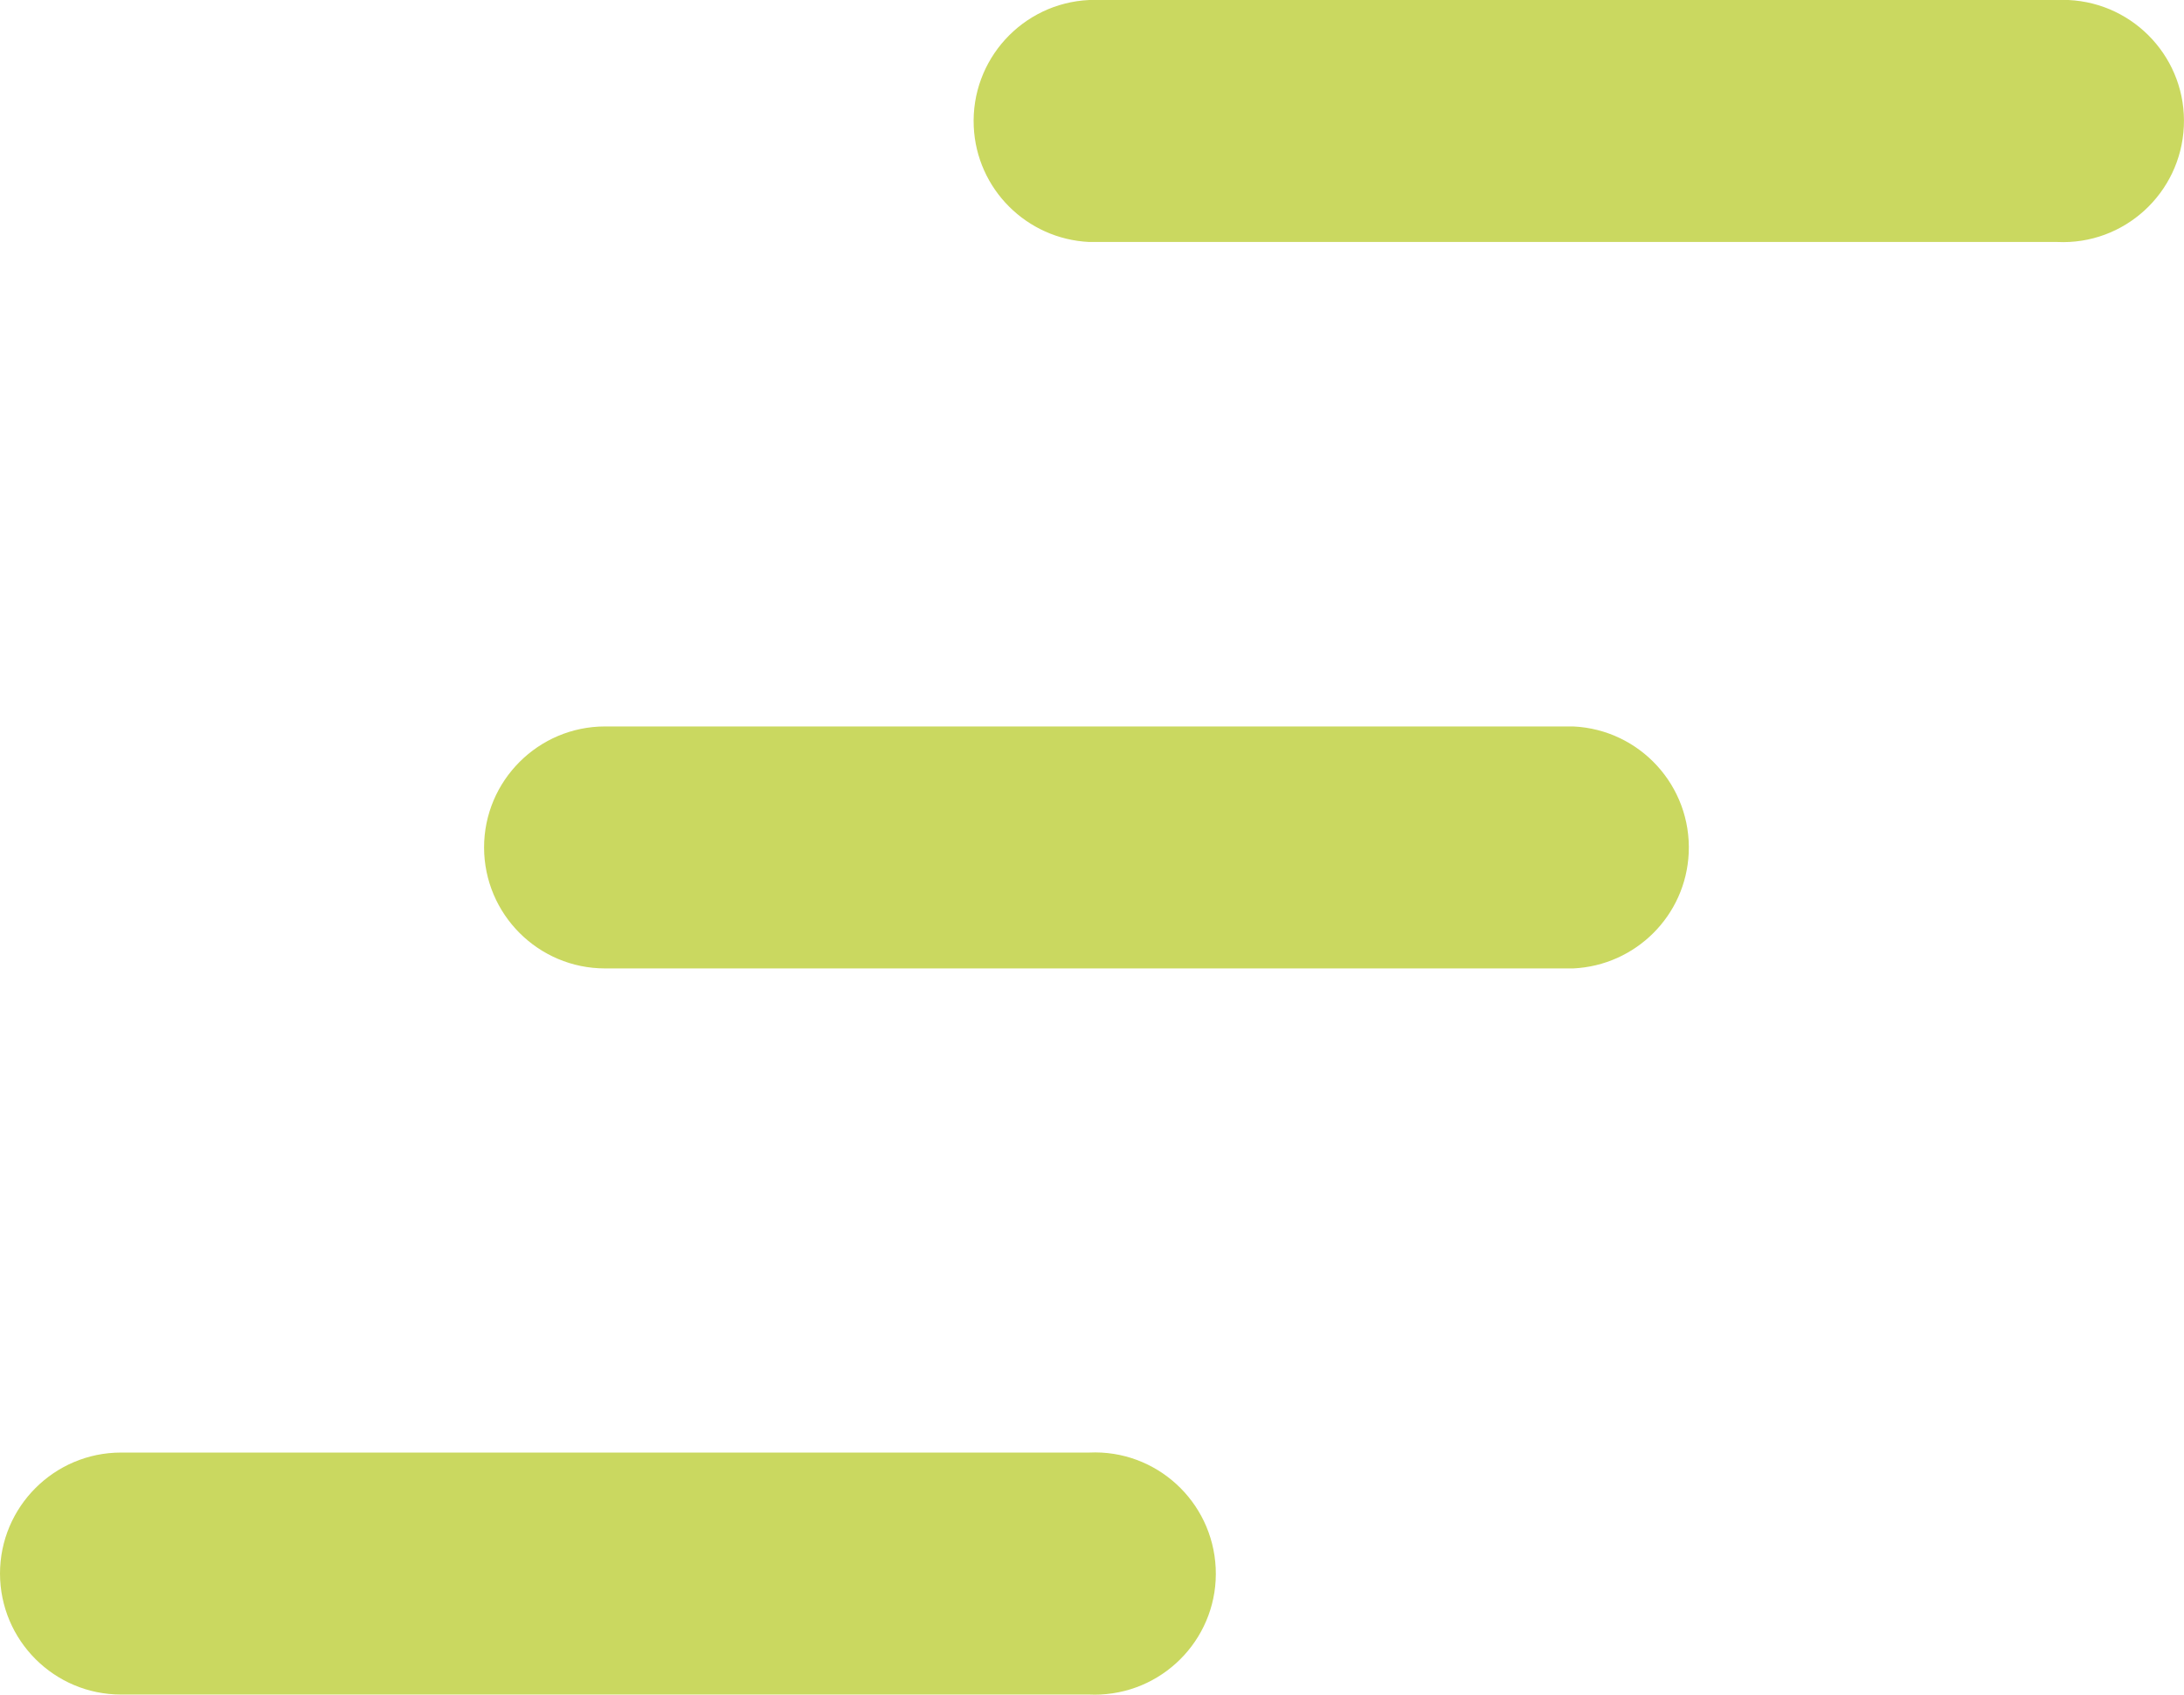 <?xml version="1.0" encoding="UTF-8"?><svg xmlns="http://www.w3.org/2000/svg" viewBox="0 0 132.42 102.74"><defs><style>.g{fill:#cad860;}</style></defs><g id="a"/><g id="b"><g id="c"><path id="d" class="g" d="M66.04,0c-4.05,.19-7.18,3.62-7,7.67,.17,3.79,3.21,6.82,7,7h58.7c4.05,.19,7.48-2.95,7.67-7,.19-4.05-2.95-7.48-7-7.67-.22-.01-.45-.01-.67,0h-58.7Z"/><path id="e" class="g" d="M29.35,51.38c0-4.05,3.29-7.34,7.34-7.34h58.7c4.05,.19,7.18,3.62,7,7.67-.17,3.79-3.21,6.82-7,7H36.69c-4.05,0-7.33-3.28-7.34-7.33Z"/><path id="f" class="g" d="M0,95.4c0-4.05,3.29-7.34,7.34-7.34h58.7c4.05-.19,7.48,2.95,7.67,7,.19,4.05-2.95,7.48-7,7.67-.22,.01-.45,.01-.67,0H7.34c-4.05,0-7.33-3.28-7.34-7.33Z"/></g></g></svg>